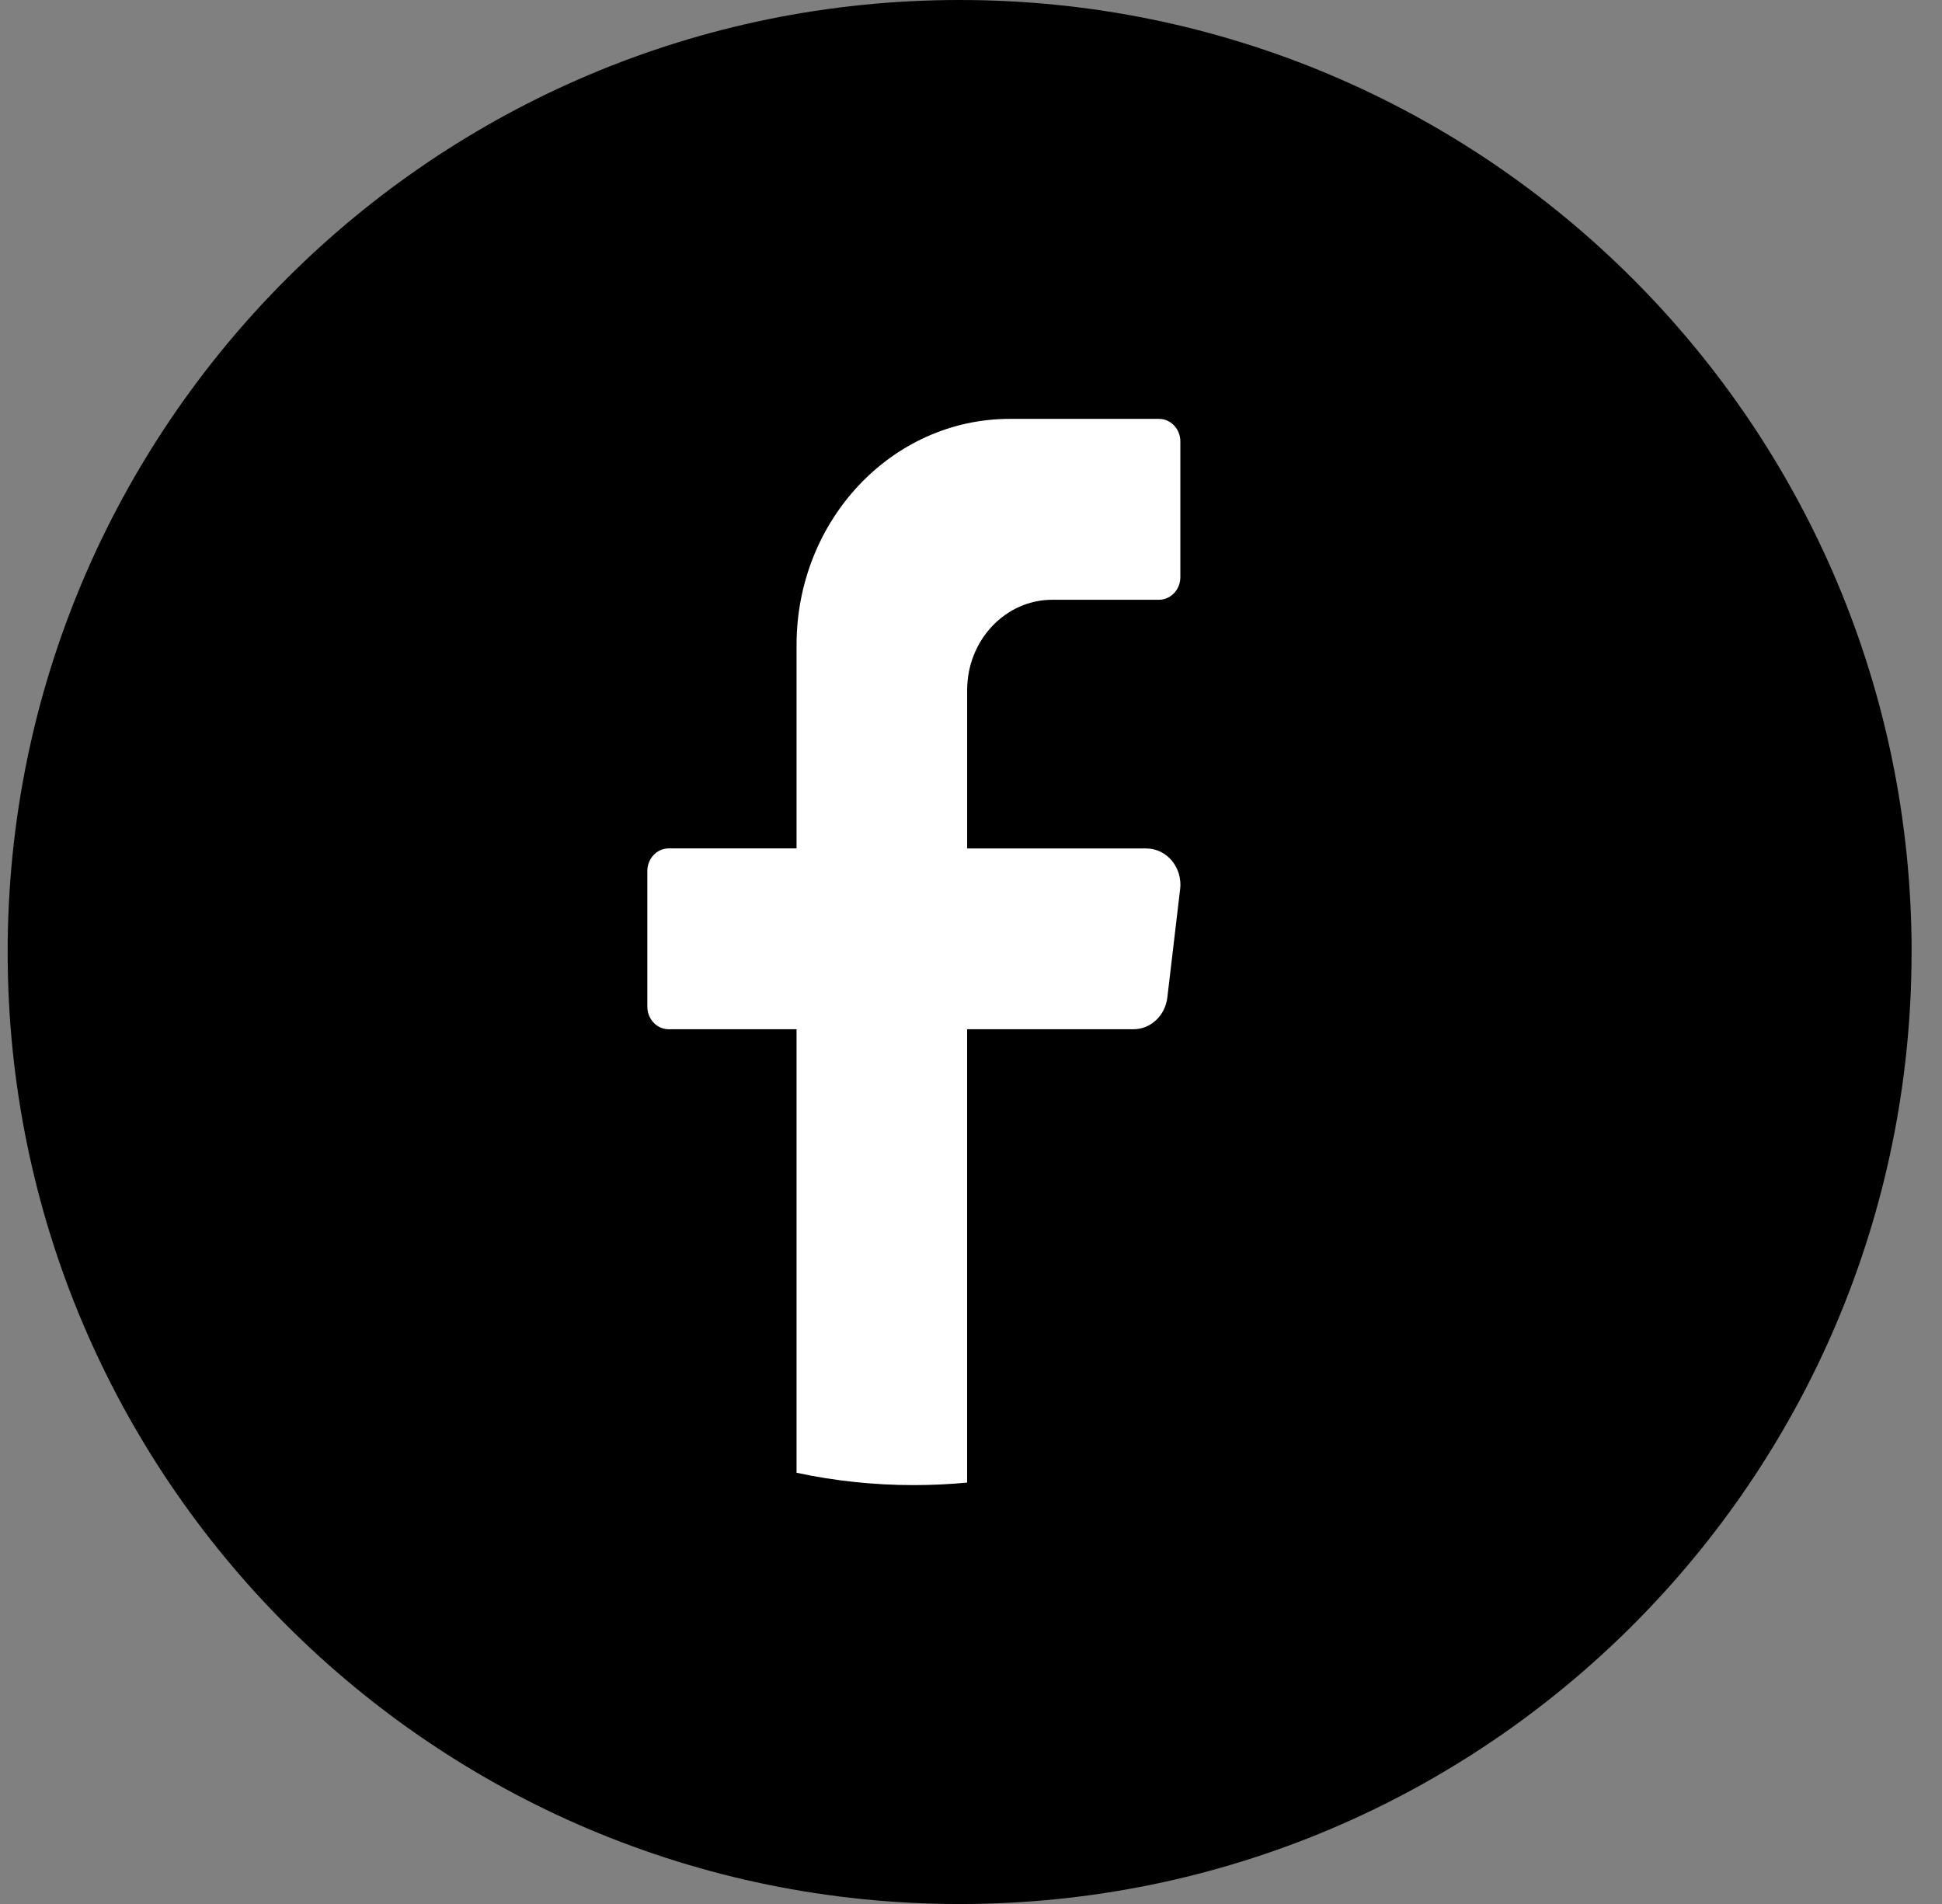 <svg width="51" height="50" viewBox="0 0 51 50" fill="none" xmlns="http://www.w3.org/2000/svg">
<rect x="0" y="0" width="51" height="50" fill="#808080" stroke="none"/>
<g clip-path="url(#clip0_119_39)">
<path d="M50.201 25.001C50.201 38.808 39.008 50.001 25.2 50.001C11.394 50 0.201 38.807 0.201 25.001C0.201 11.193 11.394 0 25.201 0C39.009 0 50.202 11.193 50.202 25.001H50.201Z" fill="#171E28" style="fill:#171E28;fill:color(display-p3 0.09 0.118 0.157);fill-opacity:1;"/>
<path d="M30.992 23.349L30.656 26.196C30.599 26.672 30.218 27.029 29.766 27.029H25.398V38.934C24.938 38.977 24.471 39 23.999 39C22.944 39 21.914 38.889 20.919 38.676V27.029H17.56C17.252 27.029 17 26.763 17 26.436V22.873C17 22.546 17.252 22.28 17.56 22.28H20.919V16.937C20.919 13.658 23.426 11 26.519 11H30.438C30.747 11 30.998 11.267 30.998 11.593V15.156C30.998 15.483 30.747 15.75 30.438 15.75H27.638C26.401 15.75 25.399 16.812 25.399 18.125V22.281H30.102C30.642 22.281 31.059 22.782 30.993 23.35L30.992 23.349Z" fill="white" style="fill:white;fill-opacity:1;"/>
</g>
<defs>
<clipPath id="clip0_119_39">
<rect width="50" height="50" fill="white" style="fill:white;fill-opacity:1;" transform="translate(0.201)"/>
</clipPath>
</defs>
</svg>
